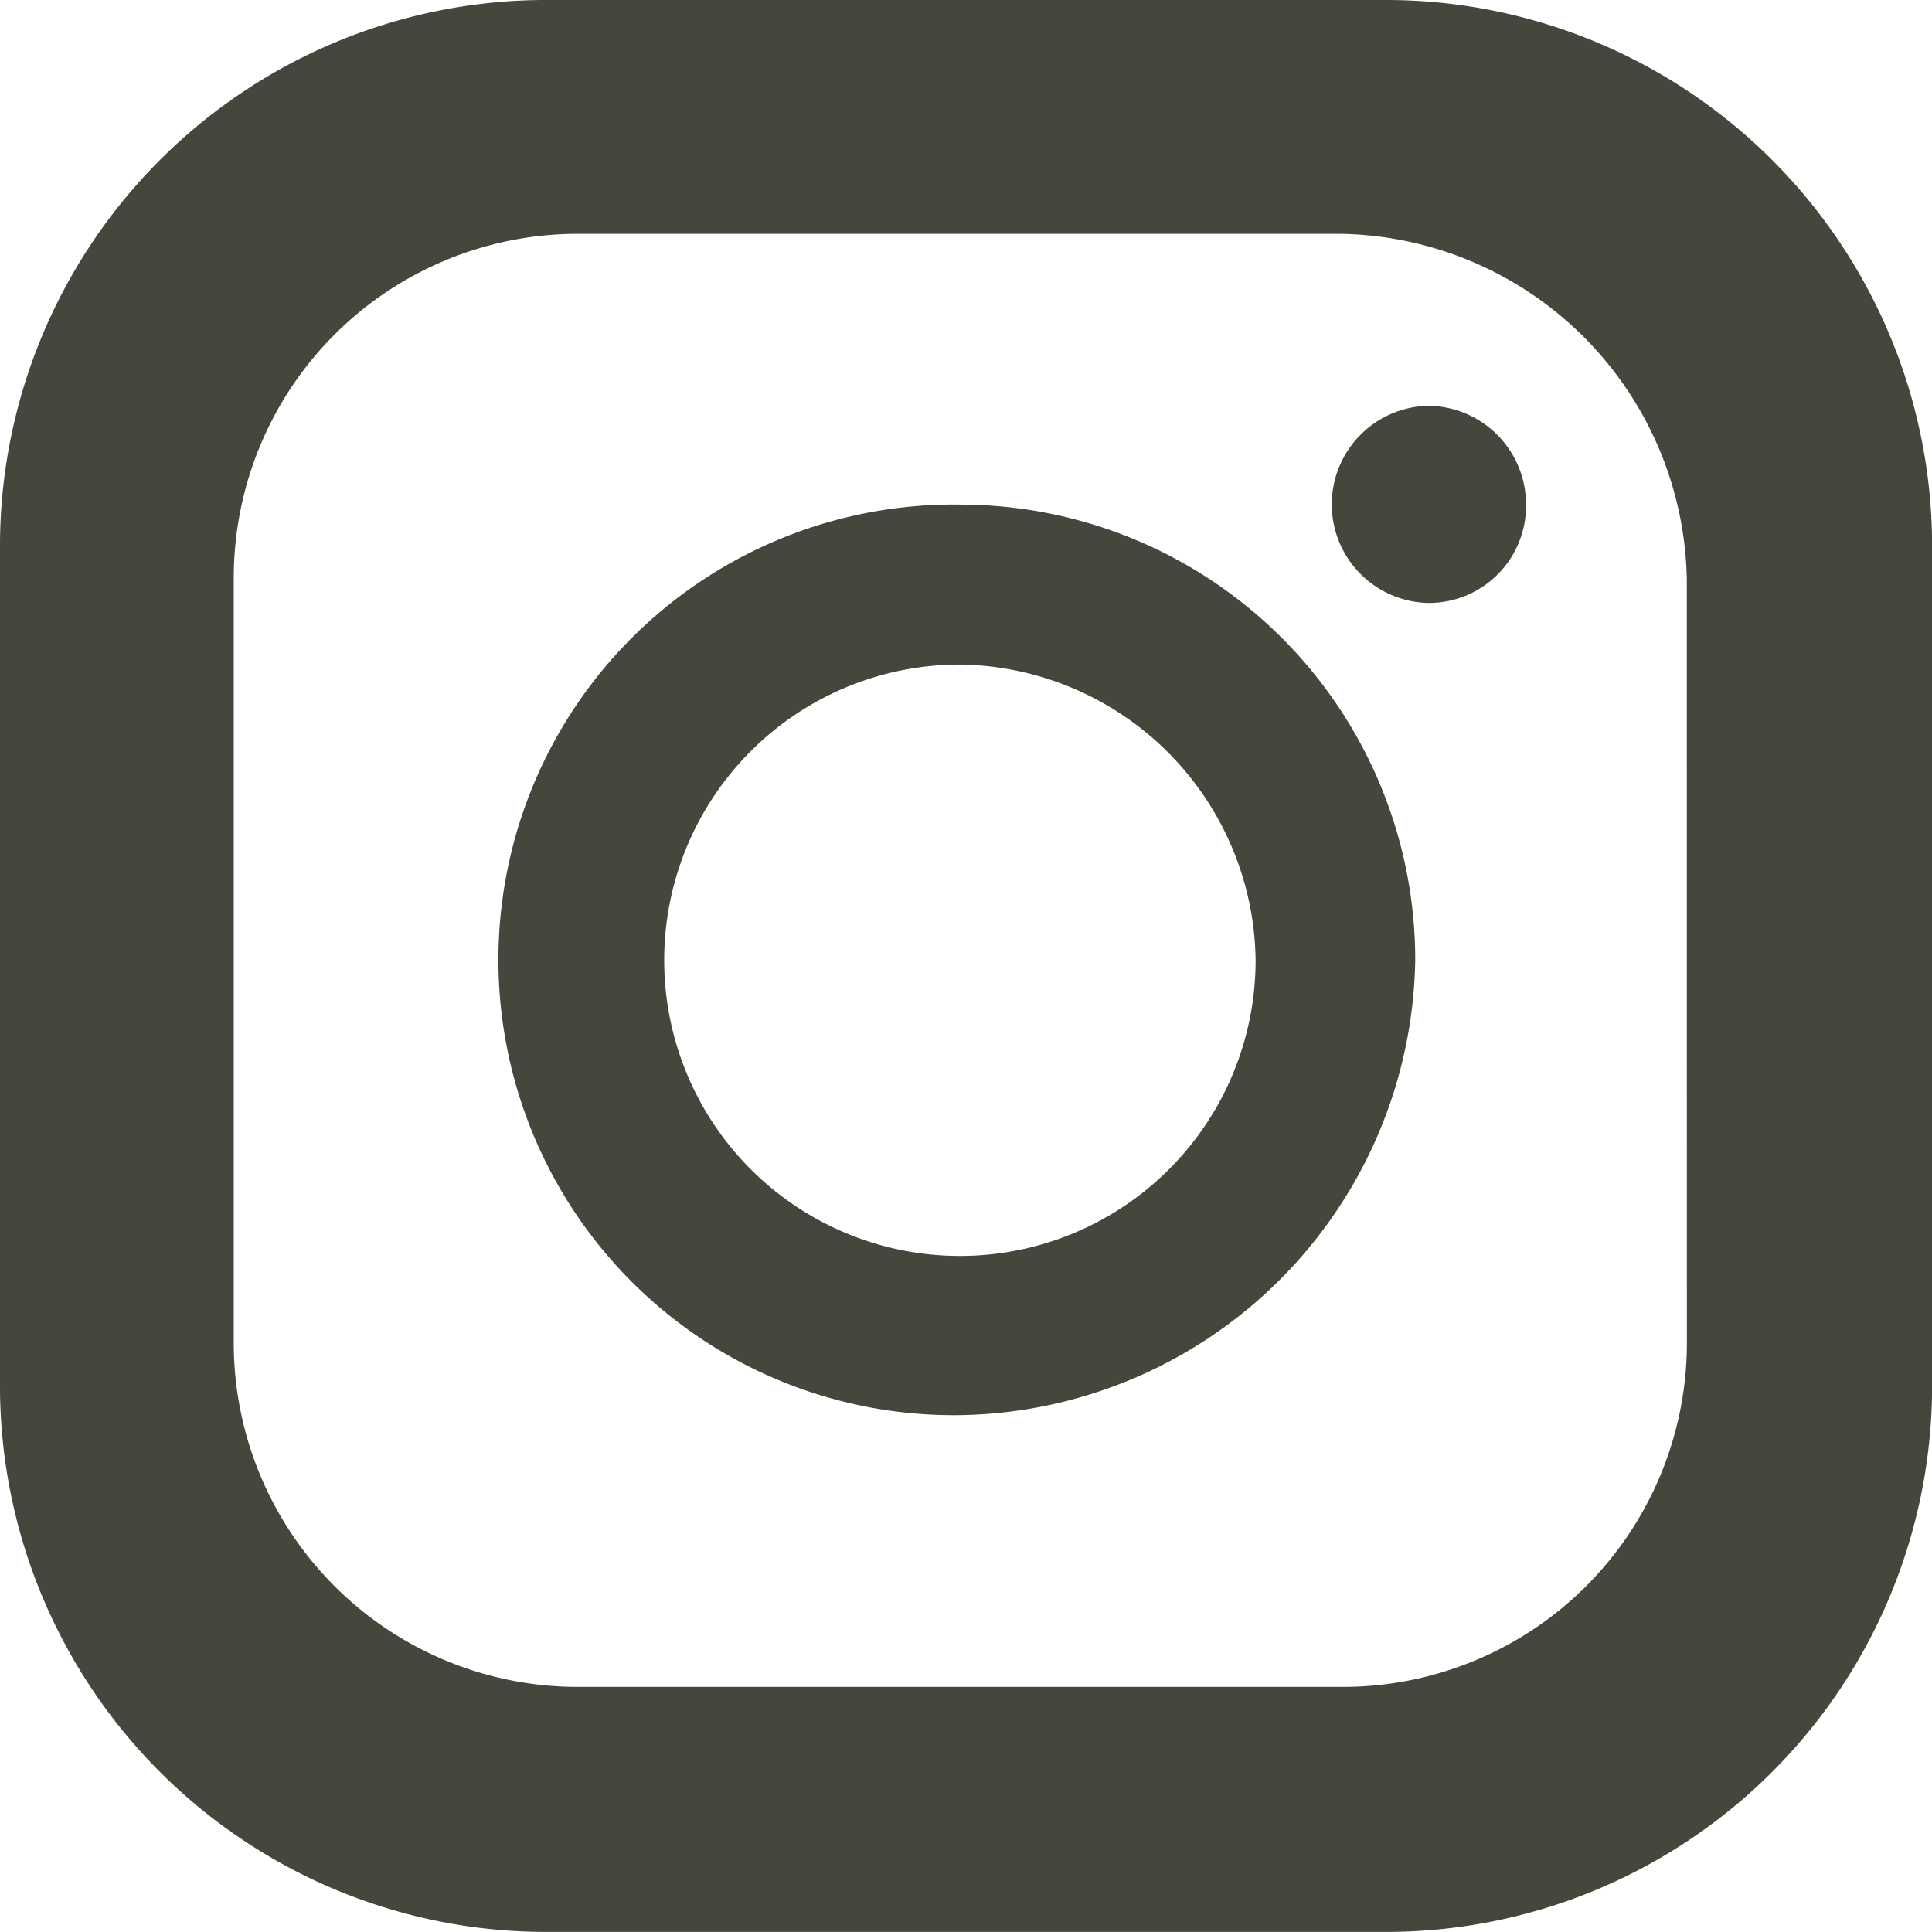 <svg xmlns="http://www.w3.org/2000/svg" width="23.142" height="23.142" viewBox="0 0 23.142 23.142">
  <g id="icon_insta" transform="translate(-589.435 -6819.166)">
    <path id="パス_9120" data-name="パス 9120" d="M69.714,1.259H59.542a6.543,6.543,0,0,0-6.485,6.485v10.17A6.543,6.543,0,0,0,59.542,24.4H69.714A6.543,6.543,0,0,0,76.2,17.915V7.744a6.543,6.543,0,0,0-6.485-6.485m3.548,16.073v.024a4.121,4.121,0,0,1-4.132,4.109H59.966a4.121,4.121,0,0,1-4.109-4.132V8.168A4.121,4.121,0,0,1,59.99,4.06h9.134a4.218,4.218,0,0,1,4.138,4.132Z" transform="translate(536.378 6817.907)" fill="#46463C"/>
    <path id="パス_9121" data-name="パス 9121" d="M67.72,5.376a1.181,1.181,0,0,0,0,2.361h.035A1.163,1.163,0,0,0,68.9,6.557,1.181,1.181,0,0,0,67.72,5.376" transform="translate(538.814 6818.651)" fill="#46463C"/>
    <path id="パス_9122" data-name="パス 9122" d="M63.63,6.378a5.454,5.454,0,1,0,0,10.907,5.539,5.539,0,0,0,5.454-5.454A5.454,5.454,0,0,0,63.63,6.378m0,9a3.542,3.542,0,0,1,0-7.084,3.588,3.588,0,0,1,3.542,3.542,3.542,3.542,0,0,1-3.542,3.542" transform="translate(537.303 6818.832)" fill="#46463C"/>
  </g>
</svg>